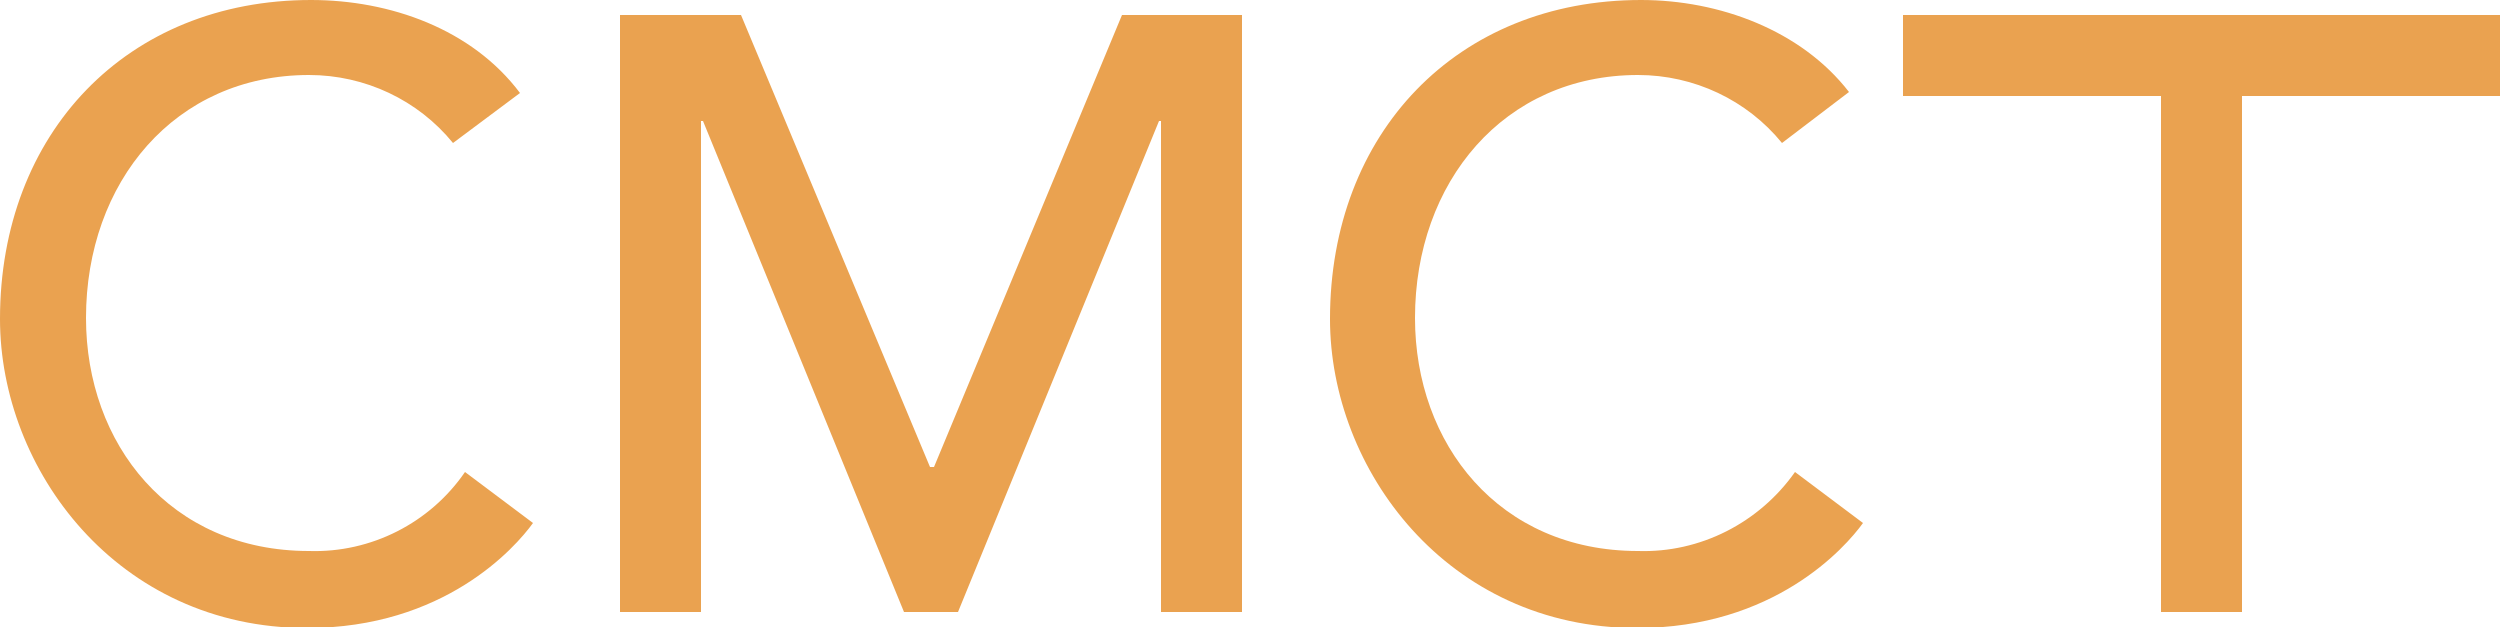 <?xml version="1.0" encoding="utf-8"?>
<!-- Generator: Adobe Illustrator 26.0.1, SVG Export Plug-In . SVG Version: 6.00 Build 0)  -->
<svg version="1.1" id="Layer_1" xmlns="http://www.w3.org/2000/svg" xmlns:xlink="http://www.w3.org/1999/xlink" x="0px" y="0px"
	 viewBox="0 0 250 62.7" style="enable-background:new 0 0 250 62.7;" xml:space="preserve">
<style type="text/css">
	.st0{fill:#EAA250;}
</style>
<g id="Layer_2_00000088830719383217374910000016444756545014836107_">
	<g id="Layer_1-2">
		<path class="st0" d="M30.9,55.1C17,55.1,8.6,44.4,8.6,31.8c0-13.6,8.9-24.3,22.3-24.3c5.6,0,10.9,2.5,14.4,6.8l6.7-5
			C47.2,2.9,39,0,31.1,0C12.7,0,0,13.3,0,31.9c0,15,11.7,30.9,30.7,30.9c13.7,0,20.8-8,22.6-10.5l-6.8-5.1
			C43,52.3,37.1,55.3,30.9,55.1"/>
		<path class="st0" d="M163.8,55.1c-13.9,0-22.3-10.7-22.3-23.3c0-13.6,8.9-24.3,22.3-24.3c5.6,0,10.9,2.5,14.4,6.8l6.7-5.1
			C180.1,3,171.9,0,164.1,0C145.7,0,133,13.3,133,31.9c0,15,11.7,30.9,30.7,30.9c13.7,0,20.8-8,22.6-10.5l-6.8-5.1
			C175.9,52.3,170,55.3,163.8,55.1"/>
		<polygon class="st0" points="250,1.5 224.2,1.5 216.1,1.5 190.3,1.5 190.3,9.6 216.1,9.6 216.1,61.2 224.2,61.2 224.2,9.6 
			250,9.6 		"/>
		<polygon class="st0" points="93.4,46.7 93,46.7 74.1,1.5 62,1.5 62,61.2 70.1,61.2 70.1,12.1 70.3,12.1 90.4,61.2 95.8,61.2 
			115.9,12.1 116.1,12.1 116.1,61.2 124.2,61.2 124.2,1.5 112.2,1.5 		"/>
	</g>
</g>
</svg>
